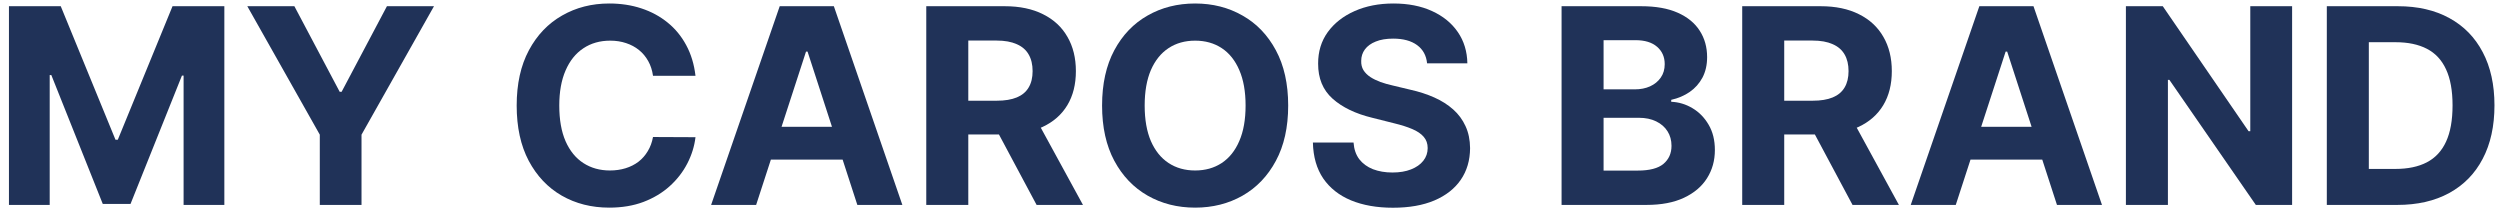 <?xml version="1.0" encoding="UTF-8"?> <svg xmlns="http://www.w3.org/2000/svg" width="183" height="16" viewBox="0 0 183 16" fill="none"><path d="M0.655 0.455H4.447L8.453 10.227H8.624L12.629 0.455H16.422V15H13.439V5.533H13.318L9.554 14.929H7.523L3.758 5.497H3.638V15H0.655V0.455Z" fill="#203258"></path><path d="M18.103 0.455H21.548L24.865 6.719H25.007L28.323 0.455H31.768L26.463 9.858V15H23.409V9.858L18.103 0.455Z" fill="#203258"></path><path d="M50.91 5.547H47.8C47.743 5.145 47.627 4.787 47.452 4.475C47.276 4.157 47.052 3.887 46.777 3.665C46.502 3.442 46.185 3.272 45.825 3.154C45.47 3.035 45.084 2.976 44.668 2.976C43.915 2.976 43.259 3.163 42.7 3.537C42.142 3.906 41.708 4.446 41.401 5.156C41.093 5.862 40.939 6.719 40.939 7.727C40.939 8.764 41.093 9.636 41.401 10.341C41.713 11.047 42.149 11.579 42.707 11.939C43.266 12.299 43.912 12.479 44.646 12.479C45.058 12.479 45.439 12.424 45.79 12.316C46.145 12.207 46.46 12.048 46.734 11.84C47.009 11.627 47.236 11.368 47.416 11.066C47.601 10.762 47.729 10.417 47.8 10.029L50.91 10.043C50.83 10.71 50.629 11.354 50.307 11.975C49.989 12.59 49.561 13.142 49.021 13.629C48.486 14.112 47.847 14.496 47.104 14.78C46.365 15.059 45.529 15.199 44.596 15.199C43.299 15.199 42.139 14.905 41.116 14.318C40.098 13.731 39.294 12.881 38.702 11.769C38.114 10.656 37.821 9.309 37.821 7.727C37.821 6.141 38.119 4.792 38.716 3.679C39.312 2.566 40.122 1.719 41.145 1.137C42.168 0.549 43.318 0.256 44.596 0.256C45.439 0.256 46.221 0.374 46.94 0.611C47.665 0.848 48.306 1.193 48.865 1.648C49.424 2.098 49.878 2.649 50.229 3.303C50.584 3.956 50.811 4.704 50.91 5.547Z" fill="#203258"></path><path d="M55.349 15H52.054L57.075 0.455H61.038L66.052 15H62.757L59.114 3.779H59L55.349 15ZM55.143 9.283H62.928V11.683H55.143V9.283Z" fill="#203258"></path><path d="M67.803 15V0.455H73.542C74.64 0.455 75.578 0.651 76.354 1.044C77.136 1.432 77.73 1.984 78.137 2.699C78.549 3.409 78.755 4.245 78.755 5.206C78.755 6.172 78.547 7.003 78.13 7.699C77.713 8.39 77.11 8.921 76.319 9.29C75.533 9.659 74.581 9.844 73.464 9.844H69.621V7.372H72.967C73.554 7.372 74.041 7.292 74.43 7.131C74.818 6.97 75.107 6.728 75.296 6.406C75.49 6.084 75.587 5.684 75.587 5.206C75.587 4.723 75.49 4.316 75.296 3.985C75.107 3.653 74.816 3.402 74.422 3.232C74.034 3.057 73.544 2.969 72.952 2.969H70.879V15H67.803ZM75.658 8.381L79.273 15H75.879L72.342 8.381H75.658Z" fill="#203258"></path><path d="M94.295 7.727C94.295 9.314 93.994 10.663 93.393 11.776C92.796 12.888 91.982 13.738 90.95 14.325C89.922 14.908 88.767 15.199 87.484 15.199C86.191 15.199 85.031 14.905 84.004 14.318C82.976 13.731 82.164 12.881 81.567 11.769C80.971 10.656 80.672 9.309 80.672 7.727C80.672 6.141 80.971 4.792 81.567 3.679C82.164 2.566 82.976 1.719 84.004 1.137C85.031 0.549 86.191 0.256 87.484 0.256C88.767 0.256 89.922 0.549 90.95 1.137C91.982 1.719 92.796 2.566 93.393 3.679C93.994 4.792 94.295 6.141 94.295 7.727ZM91.177 7.727C91.177 6.7 91.023 5.834 90.715 5.128C90.412 4.423 89.984 3.887 89.43 3.523C88.876 3.158 88.227 2.976 87.484 2.976C86.74 2.976 86.092 3.158 85.538 3.523C84.984 3.887 84.553 4.423 84.245 5.128C83.942 5.834 83.79 6.7 83.79 7.727C83.79 8.755 83.942 9.621 84.245 10.327C84.553 11.032 84.984 11.567 85.538 11.932C86.092 12.297 86.74 12.479 87.484 12.479C88.227 12.479 88.876 12.297 89.43 11.932C89.984 11.567 90.412 11.032 90.715 10.327C91.023 9.621 91.177 8.755 91.177 7.727Z" fill="#203258"></path><path d="M104.463 4.638C104.407 4.065 104.163 3.62 103.732 3.303C103.301 2.986 102.716 2.827 101.978 2.827C101.476 2.827 101.052 2.898 100.706 3.04C100.361 3.177 100.095 3.369 99.911 3.615C99.731 3.861 99.641 4.141 99.641 4.453C99.632 4.714 99.686 4.941 99.804 5.135C99.927 5.329 100.095 5.497 100.309 5.639C100.522 5.777 100.768 5.897 101.047 6.002C101.327 6.101 101.625 6.186 101.942 6.257L103.249 6.57C103.883 6.712 104.466 6.901 104.996 7.138C105.526 7.375 105.986 7.666 106.374 8.012C106.762 8.357 107.063 8.764 107.276 9.233C107.494 9.702 107.605 10.239 107.61 10.845C107.605 11.736 107.378 12.507 106.928 13.161C106.483 13.809 105.839 14.314 104.996 14.674C104.158 15.029 103.147 15.206 101.963 15.206C100.789 15.206 99.766 15.026 98.895 14.666C98.029 14.306 97.352 13.774 96.864 13.068C96.381 12.358 96.128 11.48 96.104 10.433H99.08C99.113 10.921 99.253 11.328 99.499 11.655C99.75 11.977 100.084 12.221 100.5 12.386C100.922 12.547 101.398 12.628 101.928 12.628C102.449 12.628 102.901 12.552 103.284 12.401C103.673 12.249 103.973 12.039 104.186 11.769C104.399 11.499 104.506 11.189 104.506 10.838C104.506 10.511 104.409 10.237 104.215 10.014C104.025 9.792 103.746 9.602 103.377 9.446C103.012 9.29 102.565 9.148 102.034 9.02L100.451 8.622C99.224 8.324 98.256 7.858 97.546 7.223C96.835 6.589 96.483 5.734 96.487 4.659C96.483 3.779 96.717 3.009 97.191 2.351C97.669 1.693 98.325 1.179 99.158 0.81C99.991 0.441 100.938 0.256 101.999 0.256C103.078 0.256 104.021 0.441 104.826 0.81C105.635 1.179 106.265 1.693 106.715 2.351C107.165 3.009 107.397 3.771 107.411 4.638H104.463Z" fill="#203258"></path><path d="M114.307 15V0.455H120.131C121.201 0.455 122.094 0.613 122.809 0.931C123.524 1.248 124.061 1.688 124.421 2.252C124.781 2.81 124.961 3.454 124.961 4.183C124.961 4.752 124.847 5.251 124.62 5.682C124.392 6.108 124.08 6.459 123.682 6.733C123.289 7.003 122.839 7.195 122.333 7.308V7.45C122.887 7.474 123.405 7.63 123.888 7.919C124.376 8.208 124.771 8.613 125.074 9.134C125.377 9.65 125.529 10.265 125.529 10.98C125.529 11.752 125.337 12.441 124.953 13.047C124.575 13.648 124.014 14.124 123.27 14.475C122.527 14.825 121.611 15 120.522 15H114.307ZM117.382 12.486H119.89C120.747 12.486 121.372 12.323 121.765 11.996C122.158 11.665 122.354 11.224 122.354 10.675C122.354 10.272 122.257 9.917 122.063 9.61C121.869 9.302 121.592 9.06 121.232 8.885C120.877 8.71 120.453 8.622 119.961 8.622H117.382V12.486ZM117.382 6.541H119.662C120.084 6.541 120.458 6.468 120.784 6.321C121.116 6.17 121.376 5.957 121.566 5.682C121.76 5.407 121.857 5.078 121.857 4.695C121.857 4.169 121.67 3.745 121.296 3.423C120.926 3.102 120.401 2.941 119.719 2.941H117.382V6.541Z" fill="#203258"></path><path d="M127.53 15V0.455H133.268C134.367 0.455 135.304 0.651 136.081 1.044C136.862 1.432 137.456 1.984 137.864 2.699C138.276 3.409 138.481 4.245 138.481 5.206C138.481 6.172 138.273 7.003 137.856 7.699C137.44 8.39 136.836 8.921 136.045 9.29C135.259 9.659 134.308 9.844 133.19 9.844H129.348V7.372H132.693C133.28 7.372 133.768 7.292 134.156 7.131C134.544 6.97 134.833 6.728 135.023 6.406C135.217 6.084 135.314 5.684 135.314 5.206C135.314 4.723 135.217 4.316 135.023 3.985C134.833 3.653 134.542 3.402 134.149 3.232C133.761 3.057 133.271 2.969 132.679 2.969H130.605V15H127.53ZM135.385 8.381L139 15H135.605L132.068 8.381H135.385Z" fill="#203258"></path><path d="M143.162 15H139.866L144.888 0.455H148.851L153.865 15H150.57L146.926 3.779H146.812L143.162 15ZM142.956 9.283H150.74V11.683H142.956V9.283Z" fill="#203258"></path><path d="M167.782 0.455V15H165.126L158.798 5.845H158.691V15H155.616V0.455H158.315L164.593 9.602H164.721V0.455H167.782Z" fill="#203258"></path><path d="M175.479 15H170.323V0.455H175.522C176.985 0.455 178.244 0.746 179.3 1.328C180.356 1.906 181.168 2.737 181.736 3.821C182.309 4.905 182.595 6.203 182.595 7.713C182.595 9.228 182.309 10.53 181.736 11.62C181.168 12.709 180.351 13.544 179.286 14.127C178.225 14.709 176.956 15 175.479 15ZM173.398 12.365H175.351C176.26 12.365 177.025 12.204 177.645 11.882C178.27 11.556 178.739 11.051 179.051 10.37C179.369 9.683 179.527 8.798 179.527 7.713C179.527 6.638 179.369 5.76 179.051 5.078C178.739 4.396 178.273 3.895 177.652 3.573C177.032 3.251 176.267 3.09 175.358 3.09H173.398V12.365Z" fill="#203258"></path></svg> 